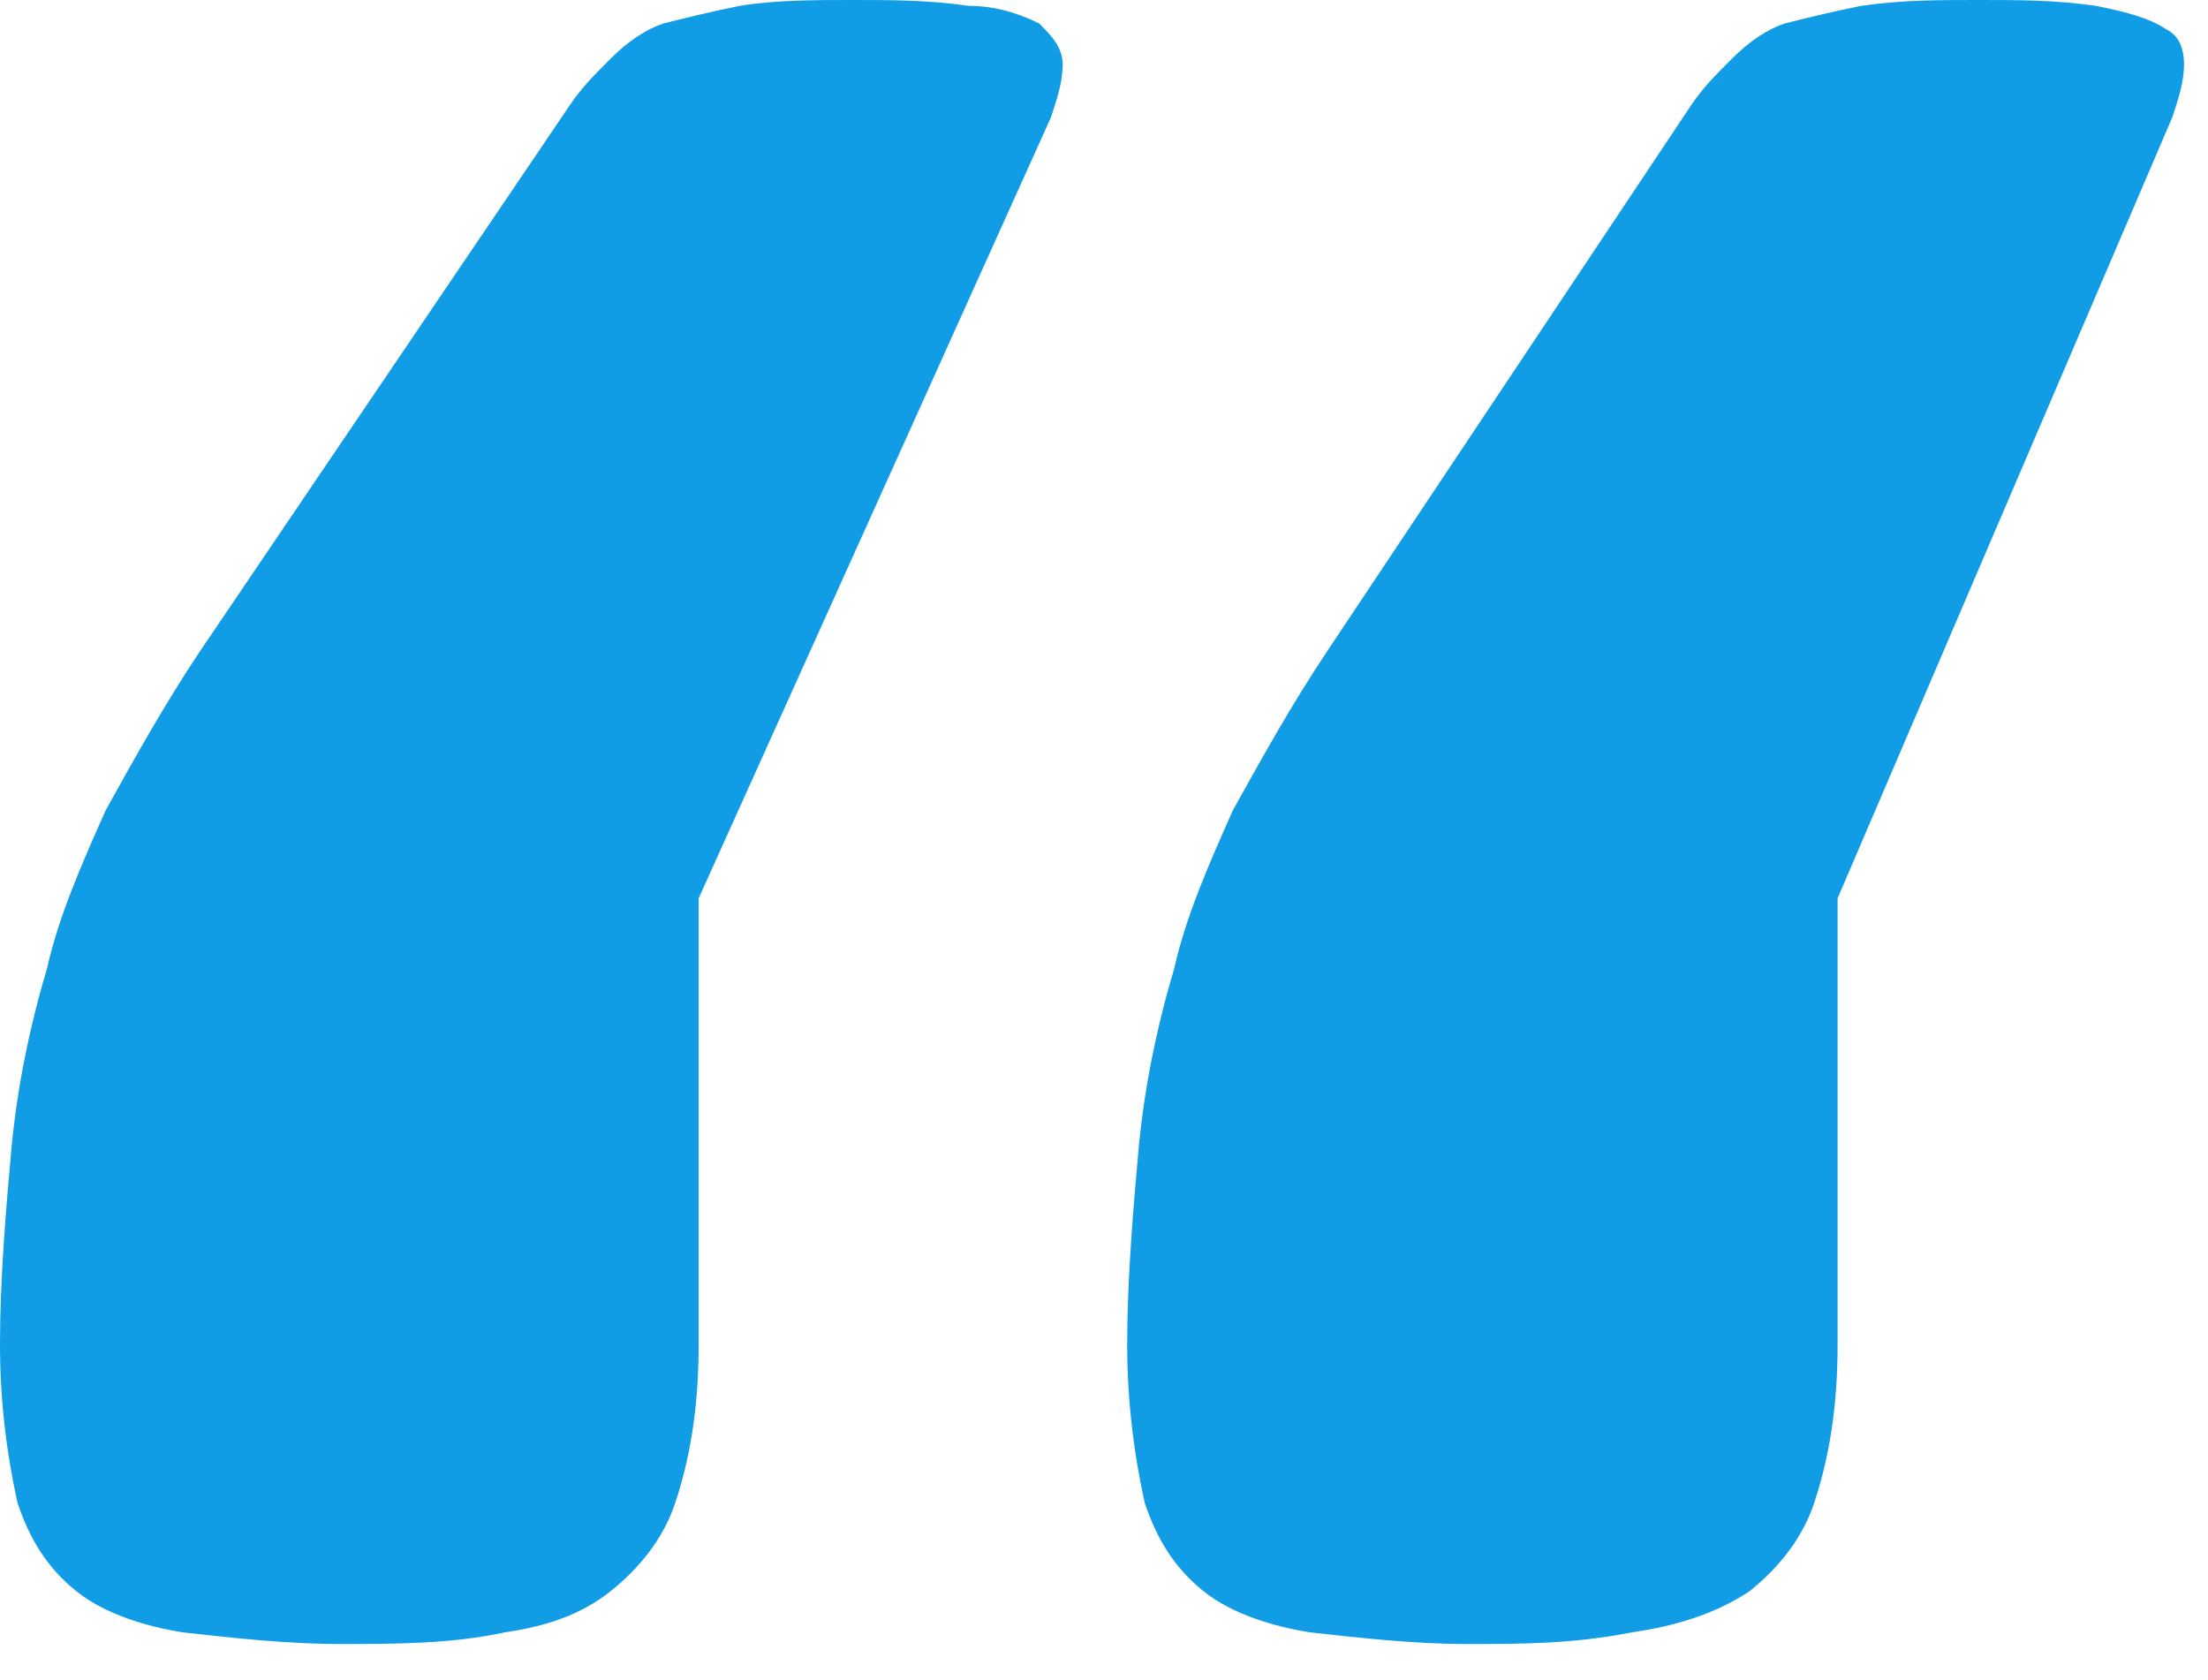 <svg width="46" height="35" viewBox="0 0 46 35" fill="none" xmlns="http://www.w3.org/2000/svg">
<path d="M20.181 0.122C19.325 -1.86816e-06 18.591 0 17.735 0C17.001 0 16.145 -1.86816e-06 15.411 0.122C14.8 0.245 14.31 0.367 13.821 0.489C13.454 0.612 13.087 0.856 12.72 1.223C12.354 1.59 12.109 1.835 11.864 2.202L4.159 13.577C3.425 14.678 2.813 15.778 2.202 16.879C1.712 17.98 1.223 19.081 0.978 20.181C0.612 21.405 0.367 22.628 0.245 23.851C0.122 25.196 0 26.664 0 28.009C0 29.11 0.122 30.211 0.367 31.312C0.612 32.046 0.978 32.657 1.59 33.147C2.202 33.636 3.058 33.88 3.792 34.003C4.892 34.125 5.993 34.247 7.094 34.247C8.195 34.247 9.418 34.247 10.519 34.003C11.375 33.88 12.109 33.636 12.72 33.147C13.332 32.657 13.821 32.046 14.066 31.312C14.433 30.211 14.555 29.11 14.555 28.009V18.714L21.894 2.446C22.016 2.079 22.139 1.712 22.139 1.345C22.139 0.978 21.894 0.734 21.649 0.489C21.16 0.245 20.671 0.122 20.181 0.122Z" fill="#119CE6"/>
<path d="M45.133 0.612C44.766 0.367 44.276 0.245 43.665 0.122C42.809 -1.86816e-06 42.075 0 41.219 0C40.362 0 39.629 -1.86816e-06 38.772 0.122C38.161 0.245 37.672 0.367 37.182 0.489C36.815 0.612 36.449 0.856 36.082 1.223C35.715 1.59 35.47 1.835 35.225 2.202L27.642 13.577C26.908 14.678 26.297 15.778 25.685 16.879C25.196 17.98 24.706 19.081 24.462 20.181C24.095 21.405 23.85 22.628 23.728 23.851C23.606 25.196 23.483 26.664 23.483 28.009C23.483 29.11 23.606 30.211 23.85 31.312C24.095 32.046 24.462 32.657 25.073 33.147C25.685 33.636 26.541 33.88 27.275 34.003C28.376 34.125 29.477 34.247 30.578 34.247C31.678 34.247 32.779 34.247 34.002 34.003C34.858 33.88 35.715 33.636 36.449 33.147C37.06 32.657 37.549 32.046 37.794 31.312C38.161 30.211 38.283 29.11 38.283 28.009V18.714L45.255 2.446C45.377 2.079 45.5 1.712 45.5 1.345C45.5 0.978 45.377 0.734 45.133 0.612Z" fill="#119CE6"/>
</svg>

